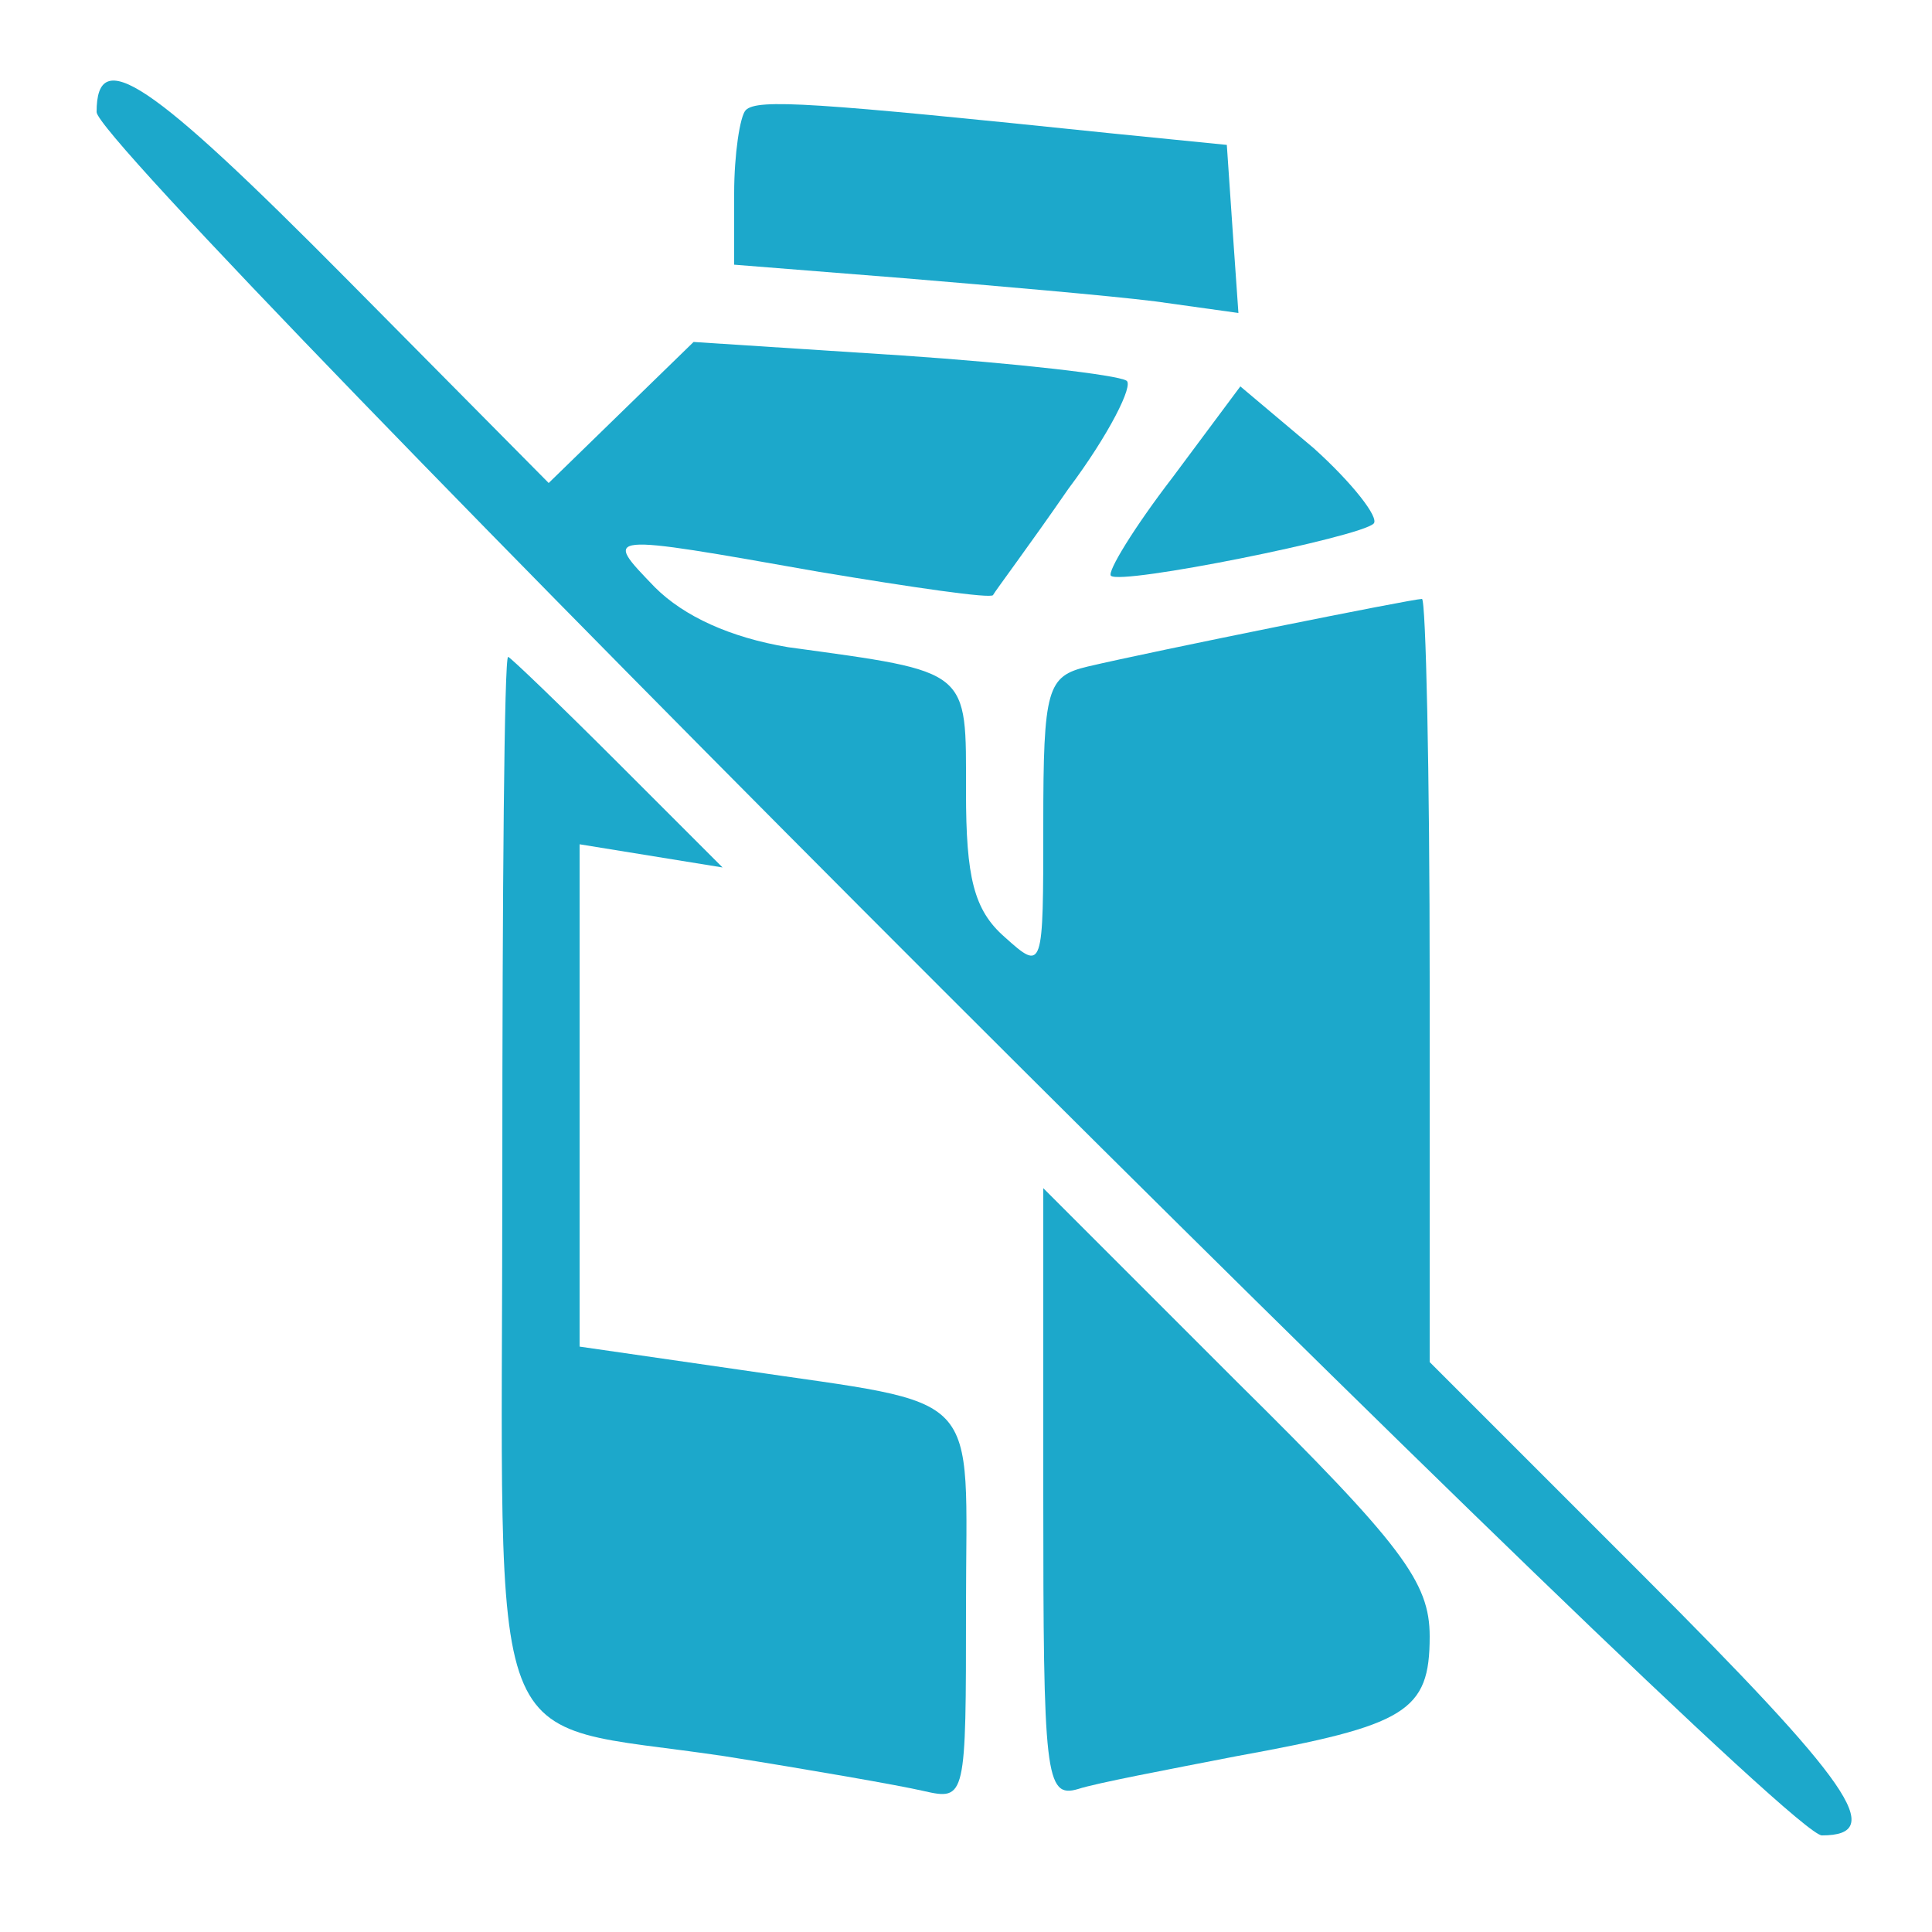 <svg width="24" height="24" fill="#1CA8CB" class="svg-inline--fa" version="1.0" xmlns="http://www.w3.org/2000/svg" viewBox="0 0 100 100">
<g transform="translate(0,100) scale(0.1,-0.1)"
fill="#1CA8CB" stroke="none">
<path d="M50 942 c0 -22 870 -892 893 -892 34 0 15 27 -93 135 l-110 110 0
197 c0 109 -2 198 -4 198 -5 0 -139 -27 -173 -35 -21 -5 -23 -11 -23 -82 0
-75 0 -76 -20 -58 -16 14 -20 31 -20 75 0 64 3 62 -92 75 -30 5 -54 16 -69 31
-27 28 -28 28 85 8 48 -8 89 -14 90 -12 1 2 19 26 39 55 21 28 34 54 30 56 -5
3 -57 9 -116 13 l-108 7 -37 -36 -38 -37 -104 105 c-103 104 -130 122 -130 87z"/>
<path d="M386 943 c-3 -3 -6 -23 -6 -43 l0 -37 88 -7 c48 -4 106 -9 130 -12
l43 -6 -3 43 -3 44 -60 6 c-154 16 -183 18 -189 12z"/>
<path d="M607 753 c-20 -26 -34 -49 -32 -51 5 -5 129 20 136 27 3 3 -11 21
-31 39 l-38 32 -35 -47z"/>
<path d="M260 390 c0 -310 -12 -280 115 -299 44 -7 90 -15 103 -18 22 -5 22
-4 22 95 0 115 11 104 -117 123 l-83 12 0 130 0 130 37 -6 37 -6 -54 54 c-30
30 -56 55 -57 55 -2 0 -3 -121 -3 -270z"/>
<path d="M540 227 c0 -146 1 -158 18 -153 9 3 46 10 82 17 88 16 100 23 100
62 0 28 -14 47 -100 132 l-100 100 0 -158z"/>
</g>
</svg>
